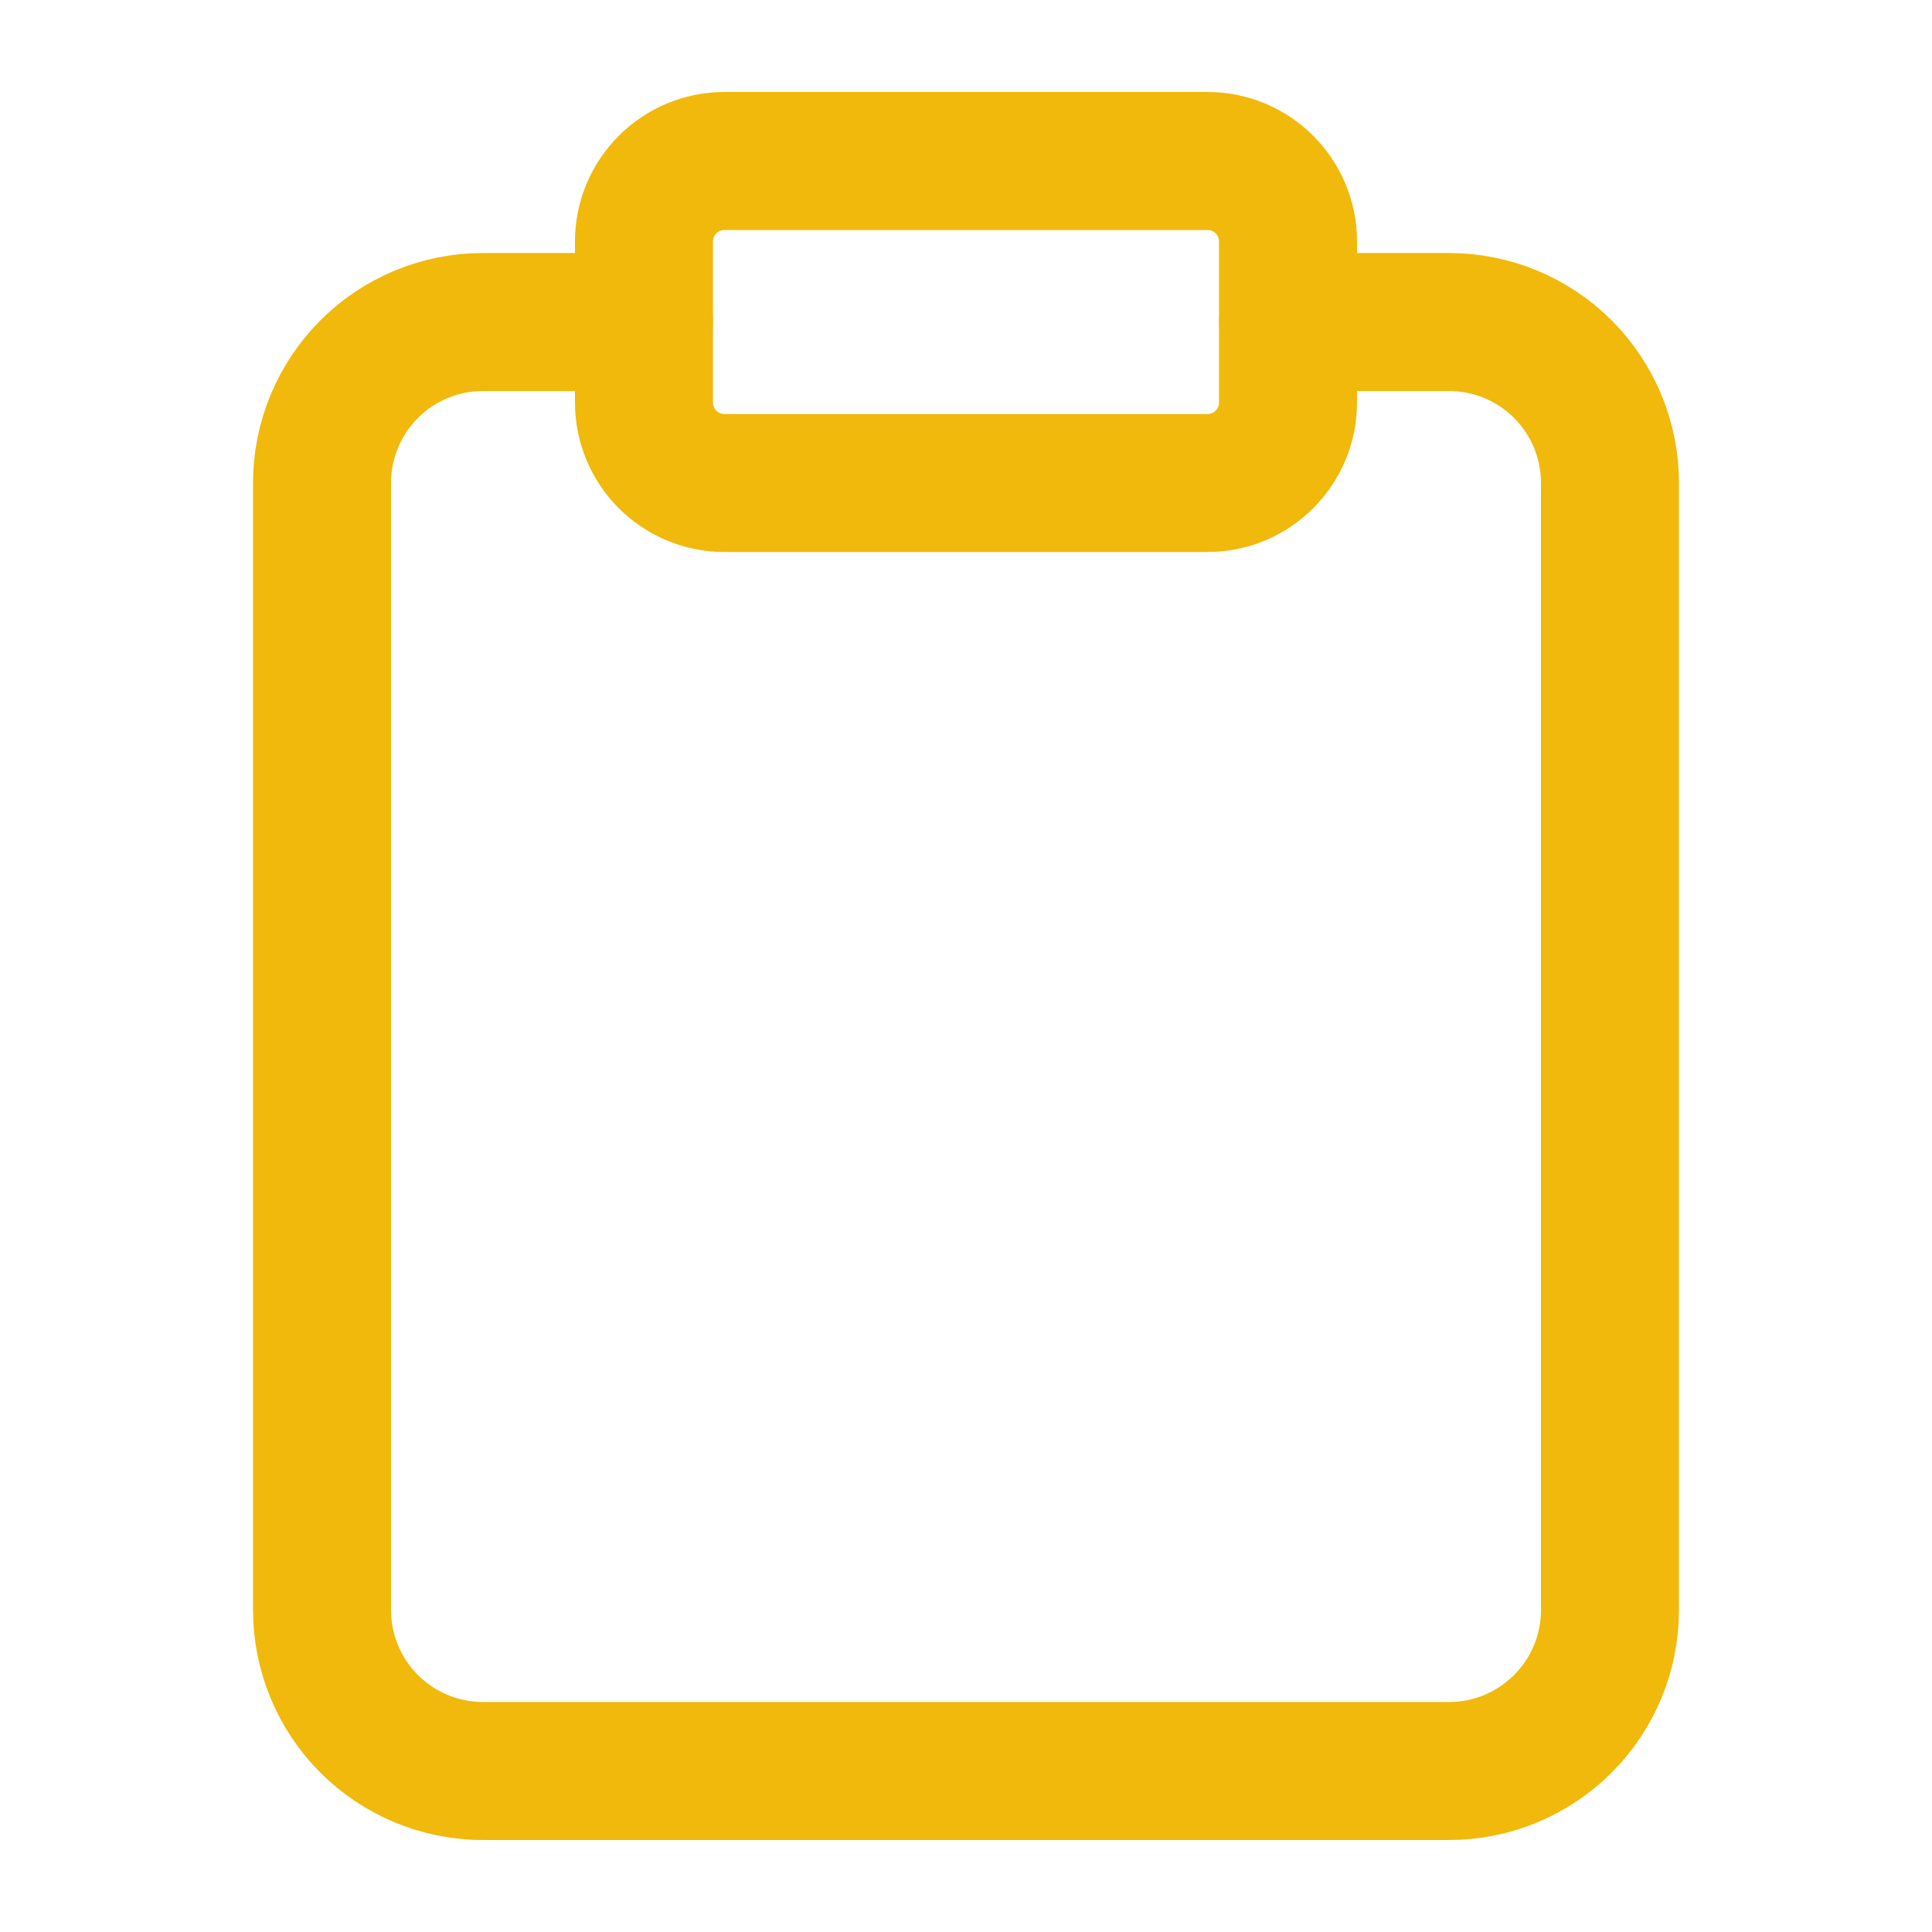 <svg width="28" height="28" viewBox="0 0 28 28" fill="none" xmlns="http://www.w3.org/2000/svg">
<path d="M18.667 4.667H21C21.619 4.667 22.212 4.912 22.65 5.35C23.088 5.788 23.333 6.381 23.333 7V23.333C23.333 23.952 23.088 24.546 22.65 24.983C22.212 25.421 21.619 25.667 21 25.667H7C6.381 25.667 5.788 25.421 5.35 24.983C4.913 24.546 4.667 23.952 4.667 23.333V7C4.667 6.381 4.913 5.788 5.35 5.35C5.788 4.912 6.381 4.667 7 4.667H9.333" stroke="#F0B90B" stroke-width="2" stroke-linecap="round" stroke-linejoin="round"/>
<path d="M17.5 2.333H10.5C9.856 2.333 9.333 2.856 9.333 3.5V5.833C9.333 6.478 9.856 7 10.5 7H17.5C18.144 7 18.667 6.478 18.667 5.833V3.5C18.667 2.856 18.144 2.333 17.5 2.333Z" stroke="#F0B90B" stroke-width="2" stroke-linecap="round" stroke-linejoin="round"/>
</svg>
